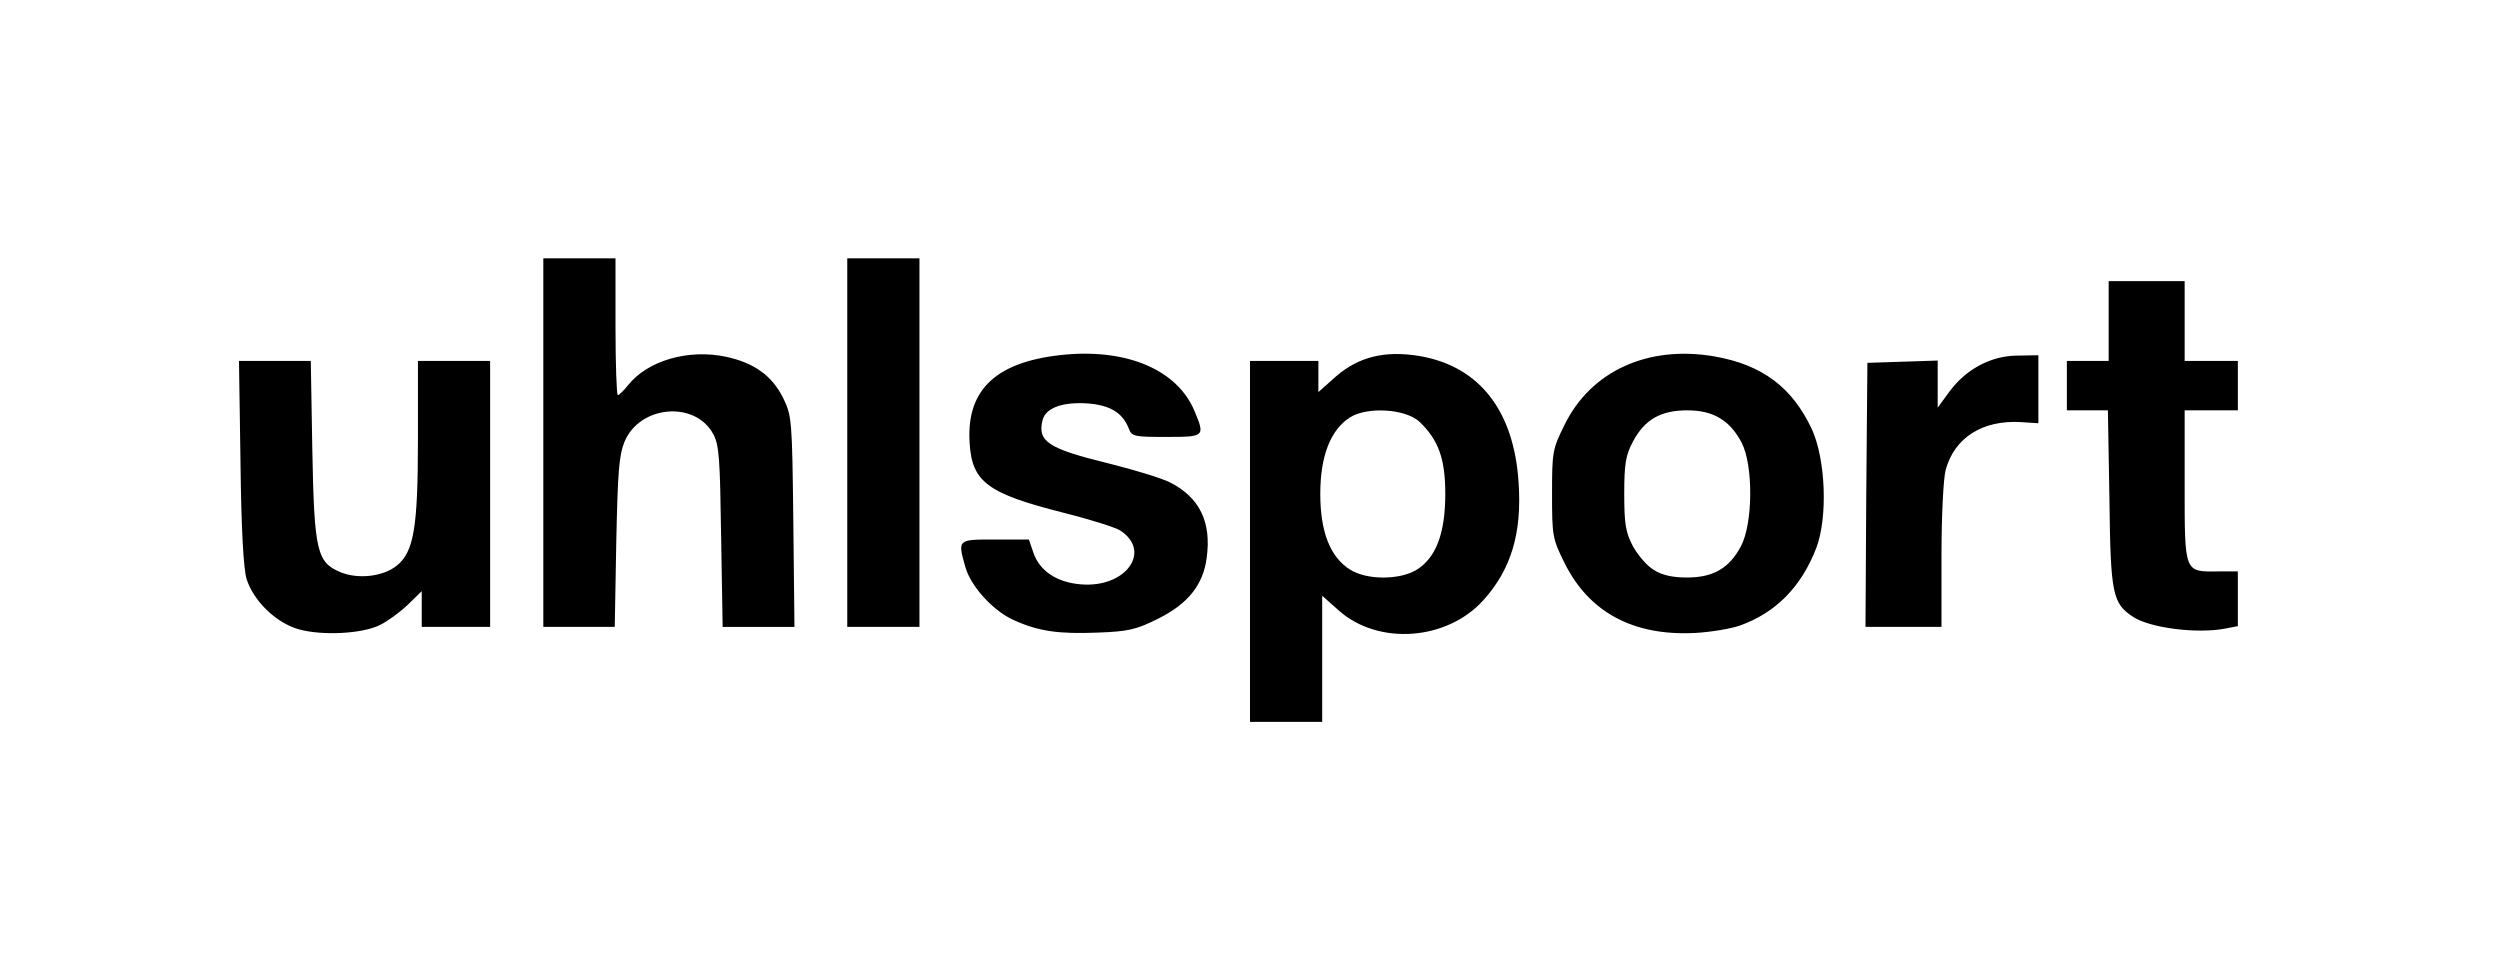 <?xml version="1.0" encoding="utf-8"?>
<!DOCTYPE svg PUBLIC "-//W3C//DTD SVG 1.0//EN" "http://www.w3.org/TR/2001/REC-SVG-20010904/DTD/svg10.dtd">
<svg version="1.0" xmlns="http://www.w3.org/2000/svg" width="329px" height="126px" viewBox="0 0 329 126" preserveAspectRatio="xMidYMid meet">
 <rect x="0" y="0" width="329" height="126" fill="#808080" stroke="none"/>
 <g fill="#000000">
  <path d="M163 71.25 l0 -25.25 5.95 0 c3.70 0 6.05 0.20 6.15 0.50 0.10 0.35 0.85 0.20 1.90 -0.35 1.35 -0.70 2.95 -0.90 7.30 -0.90 5.15 0 5.70 0.10 8.45 1.50 5.75 2.95 8.20 7.75 8.60 16.80 0.40 8.35 -0.80 12.65 -4.65 16.95 -3.05 3.35 -5.55 4.25 -11.95 4.25 -4.25 0 -5.90 -0.20 -7.20 -0.85 -0.95 -0.50 -1.80 -0.90 -1.90 -0.90 -0.05 0 -0.15 3.05 -0.15 6.75 l0 6.75 -6.25 0 -6.25 0 0 -25.25z m21.90 2.25 c3.45 -2.15 4.90 -9.05 2.75 -13.25 -3.10 -5.95 -8.40 -6.20 -11.15 -0.45 -2.30 4.70 -1 11.30 2.65 13.65 2.05 1.30 3.65 1.30 5.75 0.05z"/>
  <path d="M37.75 84.30 c-2.90 -0.85 -5.85 -3.65 -6.80 -6.60 -0.45 -1.35 -0.70 -6.70 -0.80 -16.80 l-0.20 -14.90 6.20 0 6.25 0 0.20 11.65 c0.25 12.35 0.65 14.65 2.80 15.80 1.60 0.85 3.85 0.65 5.25 -0.50 2.30 -1.80 2.85 -4.90 2.85 -16.55 l0 -10.40 6.25 0 6.25 0 0 19 0 19 -6 0 c-5.05 0 -6 -0.10 -6 -0.75 0 -0.65 -0.35 -0.60 -2.10 0.35 -2.70 1.40 -10.30 1.75 -14.15 0.70z"/>
  <path d="M136.15 84.50 c-3.50 -0.75 -6.30 -2.20 -8.25 -4.40 -2.05 -2.25 -2.90 -4.65 -2.90 -8.20 l0 -2.40 5.90 0 5.90 0 0.95 2.10 c0.70 1.40 1.60 2.40 2.90 3.05 2.10 1.10 3.50 0.90 5.60 -0.75 l1.40 -1.10 -1.25 -1.05 c-0.80 -0.70 -3.65 -1.70 -7.65 -2.70 -6.95 -1.75 -9.35 -2.75 -11.25 -4.80 -1.10 -1.20 -1.25 -1.85 -1.40 -6.05 -0.15 -4 -0.05 -5 0.90 -6.95 1.95 -4.05 5.55 -5.70 13.35 -6.10 12.25 -0.70 19.15 3.50 19.15 11.60 l0 2.25 -6 0 c-5.80 0 -6.05 -0.05 -6.45 -1.10 -1 -2.60 -4.05 -3.95 -6.55 -2.90 -3.10 1.30 -1.20 2.50 6.95 4.50 7 1.75 9.35 2.80 11.20 5 1.65 1.90 2.05 4.05 1.75 8.80 -0.35 5.05 -1.85 7.30 -6.55 9.65 -3.20 1.60 -3.70 1.70 -9.50 1.85 -3.35 0.10 -7.05 -0.05 -8.20 -0.30z"/>
  <path d="M215.25 84.35 c-5.15 -1.35 -8.55 -4.10 -10.85 -8.75 -1.55 -3.10 -1.65 -3.70 -1.85 -9.40 -0.25 -9.25 1.75 -14.40 7.10 -18.05 3.10 -2.10 5.05 -2.65 10.45 -3 10.10 -0.65 16.40 2.50 19.85 9.85 1.15 2.40 1.30 3.50 1.45 9.25 0.15 5.65 0.05 6.85 -0.85 9.30 -1.95 5.20 -5.30 8.60 -10.15 10.30 -2.85 1.05 -11.90 1.30 -15.15 0.50z m9.60 -10.85 c5.15 -3.15 5.25 -13.40 0.15 -16.85 -4.65 -3.20 -9.70 1.20 -9.70 8.35 0 5.25 3 9.50 6.70 9.50 0.70 0 1.95 -0.45 2.85 -1z"/>
  <path d="M282.65 84 c-2.70 -0.55 -4.50 -1.75 -5.55 -3.70 -0.70 -1.30 -0.90 -3.40 -1 -13.15 l-0.20 -11.65 -2.70 0 -2.70 0 0 -4.75 0 -4.75 2.75 0 2.75 0 0 -5.25 0 -5.25 6.50 0 6.50 0 0 5.25 0 5.25 3.50 0 3.50 0 0 4.75 0 4.75 -3.50 0 -3.50 0 0 8.40 c0 5.85 0.20 8.60 0.60 9 0.35 0.35 1.90 0.60 3.50 0.60 l2.90 0 0 5.20 0 5.20 -1.55 0.30 c-2.15 0.40 -9.20 0.30 -11.80 -0.20z"/>
  <path d="M70 58.25 l0 -25.75 6.25 0 6.25 0 0 7.50 c0 4.15 0.10 7.50 0.20 7.50 0.15 0 1.05 -0.50 2.10 -1.10 1.30 -0.75 2.90 -1.15 5.70 -1.30 7.35 -0.40 11.90 1.45 14.05 5.75 1.20 2.35 1.20 2.70 1.35 17.80 l0.15 15.35 -6.25 0 -6.20 0 -0.20 -11.85 c-0.15 -10.20 -0.30 -12.15 -1.05 -13.50 -1.45 -2.65 -3.60 -3.30 -6.30 -1.90 -2.70 1.35 -3.20 3.70 -3.45 16.15 l-0.20 11.10 -6.20 0 -6.20 0 0 -25.75z"/>
  <path d="M110 58.25 l0 -25.75 6.25 0 6.25 0 0 25.75 0 25.75 -6.25 0 -6.25 0 0 -25.75z"/>
  <path d="M244.10 65.15 l0.15 -18.90 6.15 -0.15 c5.90 -0.15 6.10 -0.10 6.10 0.90 0 1 0.10 1 2.35 -0.35 2.10 -1.20 2.90 -1.40 6.65 -1.40 l4.25 0 0 6 0 6 -2.75 0.05 c-1.50 0 -3.30 0.05 -3.95 0.10 -1.65 0.15 -4.85 3.50 -5.50 5.85 -0.30 1.15 -0.55 6.10 -0.55 11.40 l0 9.35 -6.50 0 -6.50 0 0.10 -18.85z"/>
 </g>
 <g fill="#ffffff">
  <path d="M0 63 l0 -63 164.50 0 164.50 0 0 63 0 63 -164.50 0 -164.50 0 0 -63z m174 23.70 l0 -8.30 2.25 2 c5.20 4.55 14.15 3.90 18.95 -1.40 3.65 -4.05 5.10 -8.80 4.65 -15.45 -0.60 -9.50 -5.15 -15.35 -13.05 -16.70 -4.55 -0.75 -8 0.10 -11 2.70 l-2.30 2.05 0 -2.05 0 -2.05 -4.50 0 -4.50 0 0 23.75 0 23.75 4.75 0 4.75 0 0 -8.30z m-124 -4.45 c0.95 -0.45 2.60 -1.65 3.65 -2.65 l1.85 -1.80 0 2.35 0 2.35 4.50 0 4.50 0 0 -17.50 0 -17.50 -4.75 0 -4.75 0 0 10.40 c0 11.60 -0.55 14.75 -2.80 16.55 -1.80 1.45 -5.10 1.80 -7.40 0.85 -3.10 -1.30 -3.45 -2.75 -3.70 -16.15 l-0.20 -11.65 -4.75 0 -4.70 0 0.20 13.40 c0.10 8.80 0.40 14 0.80 15.30 0.95 2.95 3.90 5.75 6.80 6.60 3.15 0.90 8.50 0.60 10.75 -0.55z m102.45 -0.85 c3.90 -1.95 5.90 -4.45 6.35 -8 0.65 -4.70 -0.95 -7.95 -4.80 -9.90 -1.05 -0.55 -4.65 -1.65 -8.05 -2.50 -8 -1.95 -9.45 -2.90 -8.75 -5.70 0.40 -1.65 2.70 -2.45 6.05 -2.20 2.90 0.25 4.50 1.25 5.30 3.30 0.40 1.05 0.70 1.10 4.95 1.10 5.05 0 5.10 -0.05 3.70 -3.40 -2.20 -5.30 -8.60 -8.15 -16.85 -7.45 -9.10 0.80 -13.20 4.50 -12.75 11.60 0.30 5.20 2.35 6.70 12.45 9.25 3.40 0.85 6.70 1.90 7.35 2.30 4.25 2.75 0.75 7.60 -5.15 7.10 -3.20 -0.25 -5.45 -1.80 -6.25 -4.15 l-0.60 -1.75 -4.45 0 c-4.95 0 -4.95 -0.05 -3.90 3.65 0.70 2.50 3.65 5.75 6.35 6.95 3.30 1.50 5.95 1.85 11.05 1.65 4.10 -0.15 5.10 -0.40 8 -1.85z m76.45 0.95 c4.80 -1.70 8.15 -5.10 10.15 -10.30 1.50 -4.05 1.20 -11.60 -0.60 -15.55 -2.60 -5.55 -6.55 -8.50 -12.85 -9.60 -8.75 -1.50 -16.25 1.95 -19.70 9 -1.60 3.20 -1.65 3.60 -1.65 9.10 0 5.50 0.05 5.90 1.65 9.10 3.20 6.45 9 9.60 17.10 9.20 2.05 -0.10 4.70 -0.55 5.90 -0.95z m64.05 0.35 l1.55 -0.30 0 -3.60 0 -3.60 -2.65 0 c-4.40 0.05 -4.35 0.20 -4.35 -11.25 l0 -9.95 3.50 0 3.50 0 0 -3.25 0 -3.25 -3.50 0 -3.50 0 0 -5.25 0 -5.25 -5 0 -5 0 0 5.25 0 5.25 -2.75 0 -2.75 0 0 3.25 0 3.25 2.70 0 2.70 0 0.20 11.65 c0.15 12.60 0.40 13.75 3.15 15.55 2.25 1.45 8.45 2.25 12.20 1.50z m-211.85 -11.30 c0.20 -9.30 0.35 -11.50 1.10 -13.30 2 -4.75 9.25 -5.40 11.65 -1 0.80 1.45 0.90 3.20 1.05 13.55 l0.20 11.85 4.70 0 4.75 0 -0.15 -13.85 c-0.15 -13.50 -0.20 -13.95 -1.35 -16.30 -1.45 -2.90 -3.80 -4.60 -7.50 -5.40 -5 -1.05 -10.35 0.50 -12.95 3.80 -0.55 0.70 -1.15 1.25 -1.30 1.25 -0.15 0 -0.30 -4.05 -0.30 -9 l0 -9 -4.75 0 -4.75 0 0 24.25 0 24.25 4.70 0 4.70 0 0.20 -11.10z m39.90 -13.15 l0 -24.25 -4.75 0 -4.75 0 0 24.25 0 24.25 4.75 0 4.75 0 0 -24.25z m134.50 14.90 c0 -5.20 0.25 -10.25 0.55 -11.30 1.15 -4.25 4.85 -6.60 9.90 -6.30 l2.30 0.15 0 -4.45 0 -4.50 -2.85 0.05 c-3.50 0.05 -6.75 1.85 -8.90 4.80 l-1.50 2.05 0 -3.10 0 -3.10 -4.60 0.15 -4.65 0.15 -0.15 17.40 -0.10 17.35 5 0 5 0 0 -9.35z"/>
  <path d="M177.65 74.95 c-2.60 -1.65 -3.90 -4.95 -3.90 -9.95 0 -5 1.35 -8.45 3.95 -10.10 2.30 -1.40 7.25 -1.10 9.10 0.60 2.50 2.40 3.40 4.85 3.40 9.50 0 5.15 -1.20 8.40 -3.80 10 -2.25 1.35 -6.55 1.35 -8.75 -0.05z"/>
  <path d="M217.65 75 c-0.90 -0.50 -2.10 -1.95 -2.75 -3.10 -0.95 -1.80 -1.15 -2.90 -1.15 -6.90 0 -4 0.20 -5.10 1.15 -6.90 1.55 -2.90 3.65 -4.10 7.15 -4.10 3.40 0 5.60 1.30 7.15 4.25 1.55 3 1.50 10.65 -0.10 13.65 -1.55 2.90 -3.65 4.10 -7.10 4.10 -1.85 0 -3.30 -0.30 -4.35 -1z"/>
 </g>
</svg>